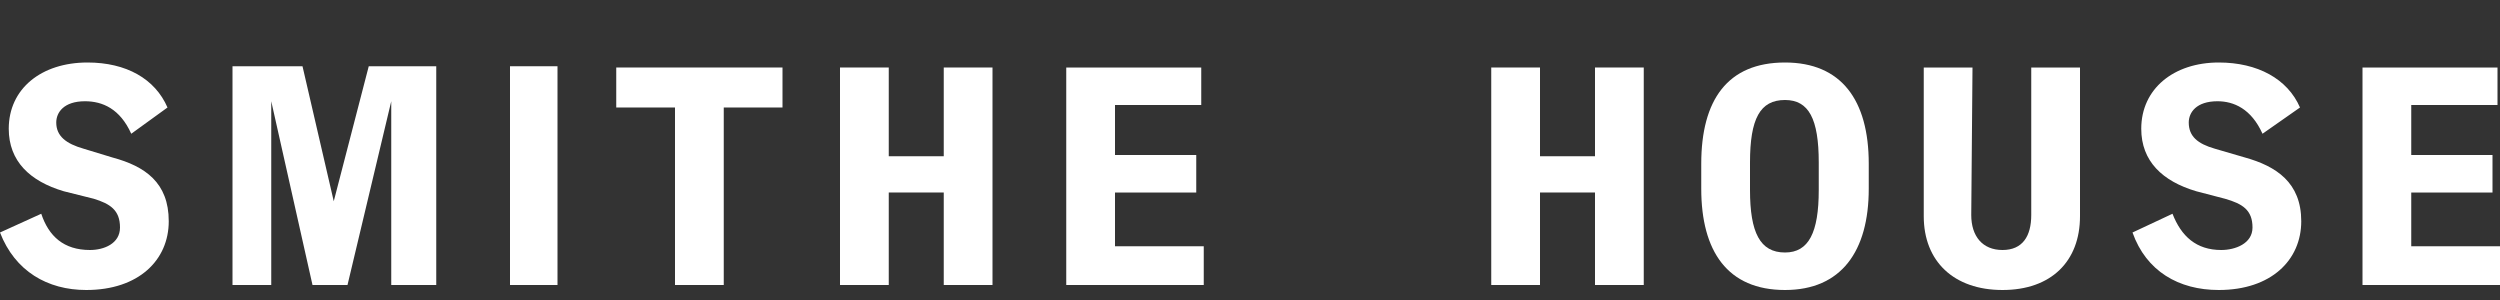 <svg xmlns="http://www.w3.org/2000/svg" viewBox="0 0 200 24" width="500" height="60"><rect x="0" y="0" width="200" height="24" fill="#333333" stroke="none"/><title>Smithe Logo-svg</title><style>		.s0 { fill: #ffffff } 	</style><g id="Capa_1-2"><path id="Layer" class="s0" d="m0 18.6l3.3-1.5c0.6 1.8 1.8 2.9 3.9 2.9 1.1 0 2.4-0.5 2.4-1.8 0-1.4-0.8-1.9-2.1-2.3l-2.4-0.6c-2.7-0.8-4.4-2.4-4.4-5 0-3.2 2.6-5.3 6.3-5.3 3.1 0 5.4 1.3 6.4 3.6l-2.9 2.1c-0.9-2-2.3-2.6-3.7-2.6-1.7 0-2.3 0.9-2.3 1.7 0 1.1 0.8 1.7 2.2 2.1l2.3 0.7c2.6 0.7 4.5 2 4.5 5.1 0 3.1-2.4 5.5-6.6 5.5-3.1 0-5.7-1.5-6.9-4.6z"></path><path id="Layer" class="s0" d="m26.7 16.1l2.8-10.8h5.4v17.5h-3.6v-14.7l-3.5 14.7h-2.8l-3.3-14.7v14.7h-3.1v-17.5h5.6z"></path><path id="Layer" class="s0" d="m44.6 22.8h-3.8v-17.5h3.8z"></path><path id="Layer" class="s0" d="m62.6 5.4v3.2h-4.7v14.2h-3.9v-14.2h-4.7v-3.2z"></path><path id="Layer" class="s0" d="m79.4 22.8h-3.9v-7.4h-4.4v7.4h-3.9v-17.4h3.9v7.1h4.4v-7.1h3.9z"></path><path id="Layer" class="s0" d="m96.1 8.4h-6.9v4h6.5v3h-6.5v4.3h7.1v3.1h-11v-17.4h10.8c0 0 0 3 0 3z"></path><path id="Layer" class="s0" d="m131.5 22.8h-3.9v-7.4h-4.4v7.4h-3.9v-17.4h3.9v7.1h4.4v-7.1h3.9z"></path><path id="Layer" fill-rule="evenodd" class="s0" d="m136.1 15.1v-2c0-5.1 2.1-8.1 6.7-8.1 4.5 0 6.7 3 6.7 8.1v2c0 5-2.2 8.1-6.7 8.1-4.6 0-6.7-3.1-6.7-8.1zm6.7 5.1c1.9 0 2.7-1.6 2.7-5v-2.2c0-3.5-0.8-5-2.7-5-2 0-2.8 1.5-2.8 5v2.2c0 3.4 0.8 5 2.8 5z"></path><path id="Layer" class="s0" d="m157.8 5.4l-0.1 11.8c0 1.7 0.9 2.8 2.5 2.8 1.6 0 2.3-1.1 2.3-2.8v-11.8h3.9v11.9c0 3.6-2.3 5.9-6.2 5.9-3.9 0-6.3-2.3-6.3-5.9v-11.9z"></path><path id="Layer" class="s0" d="m170.6 18.6l3.2-1.5c0.7 1.8 1.9 2.9 3.9 2.9 1.1 0 2.5-0.5 2.5-1.8 0-1.4-0.8-1.9-2.2-2.3l-2.3-0.6c-2.7-0.8-4.4-2.4-4.4-5 0-3.2 2.6-5.3 6.2-5.3 3.1 0 5.5 1.3 6.5 3.6l-3 2.1c-0.9-2-2.3-2.6-3.6-2.6-1.7 0-2.3 0.9-2.3 1.7 0 1.1 0.7 1.7 2.1 2.1l2.4 0.7c2.5 0.7 4.5 2 4.5 5.1 0 3.1-2.4 5.5-6.6 5.5-3.2 0-5.8-1.5-6.9-4.6z"></path><path id="Layer" class="s0" d="m199.8 8.4h-6.9v4h6.5v3h-6.5v4.3h7.1v3.1h-11v-17.4h10.8c0 0 0 3 0 3z"></path><path id="Layer" class="s0" d="m156.7-84.2c-6.7-12.4-18.6-20.6-30.6-27.3-12-6.6-26.6-11.4-35.7-22-6-7-8.6-18-3.2-26.1 6.2-9.4 20.9-10.1 29.8-4.2 7.8 5.1 9 16.2 9 24.9v3.8h23.3v-3.8c0-32.2-40.6-38.9-64.5-31.2-16.5 5.4-28.1 23.9-23 41.2 5.6 18.7 24 29.6 40 38.6 11.7 6.5 25.2 12.5 32.7 24.2 5.9 9.3 6.7 22.2 0.9 31.9-12.9 21.3-51.5 15.8-62.9-4.1-7-12.2-6.5-26.6-6.5-40.1v-5.5h-28.4c0 0 0 5.4 0 5.5 0 44.7 34.2 70.1 77.9 64.1 15.5-2.2 31.7-10.9 39.9-24.8 7.7-13.2 8.6-30.4 1.7-44.2q-0.2-0.4-0.4-0.9z"></path></g></svg>